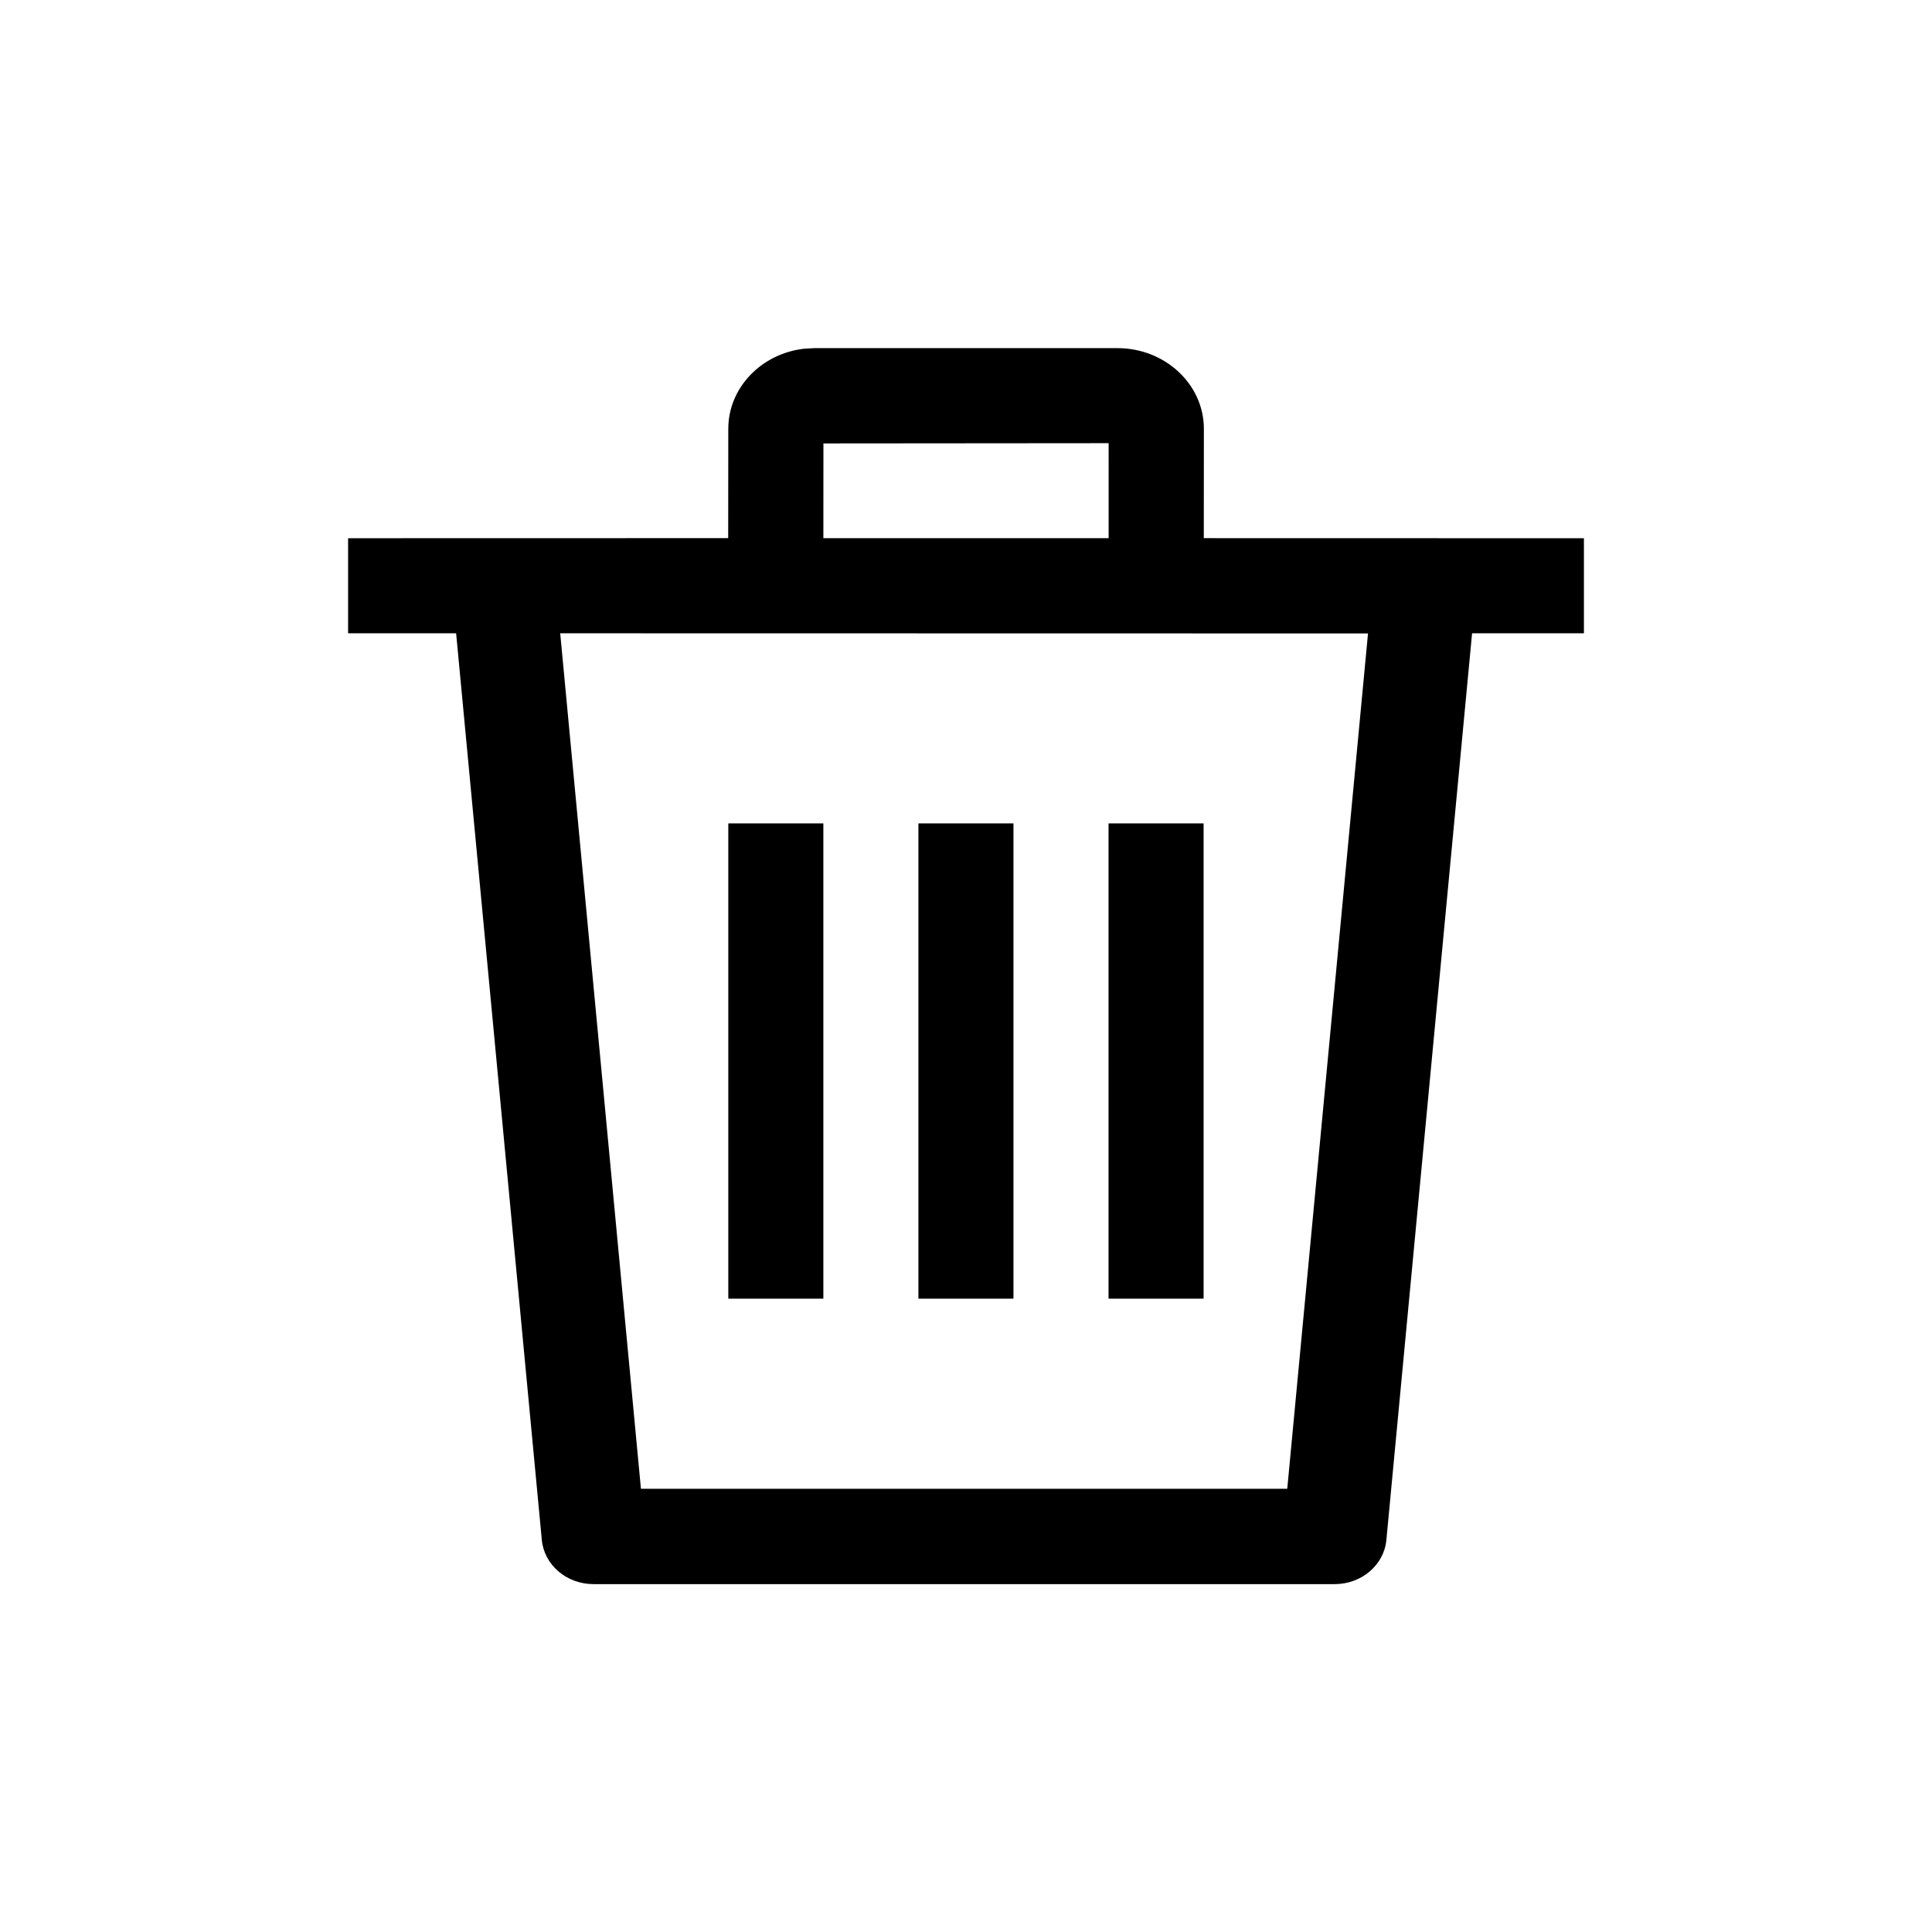 <?xml version="1.0" encoding="UTF-8"?>
<!-- Uploaded to: ICON Repo, www.svgrepo.com, Generator: ICON Repo Mixer Tools -->
<svg fill="#000000" width="800px" height="800px" version="1.1" viewBox="144 144 512 512" xmlns="http://www.w3.org/2000/svg">
 <path d="m440.14 236.26c12.625 0 22.898 9.586 22.898 21.375l-0.02 28.98 100.74 0.023v25.191h-29.641l-22.711 240.27c-0.621 6.621-6.562 11.707-13.684 11.707h-196.45c-7.121 0-13.059-5.082-13.684-11.703l-22.711-240.28h-28.629v-25.191l100.73-0.023 0.027-28.98c0-10.879 8.75-19.887 20.027-21.211l2.867-0.164zm-147.68 75.57 21.395 226.71h171.28l21.402-226.67zm120.12 50.379v125.95h-25.191v-125.95zm-50.383 0v125.95h-25.188v-125.95zm100.77 0v125.95h-25.191v-125.95zm-25.164-100.76-75.586 0.062-0.016 25.105h75.598z" fill-rule="evenodd"/>
</svg>